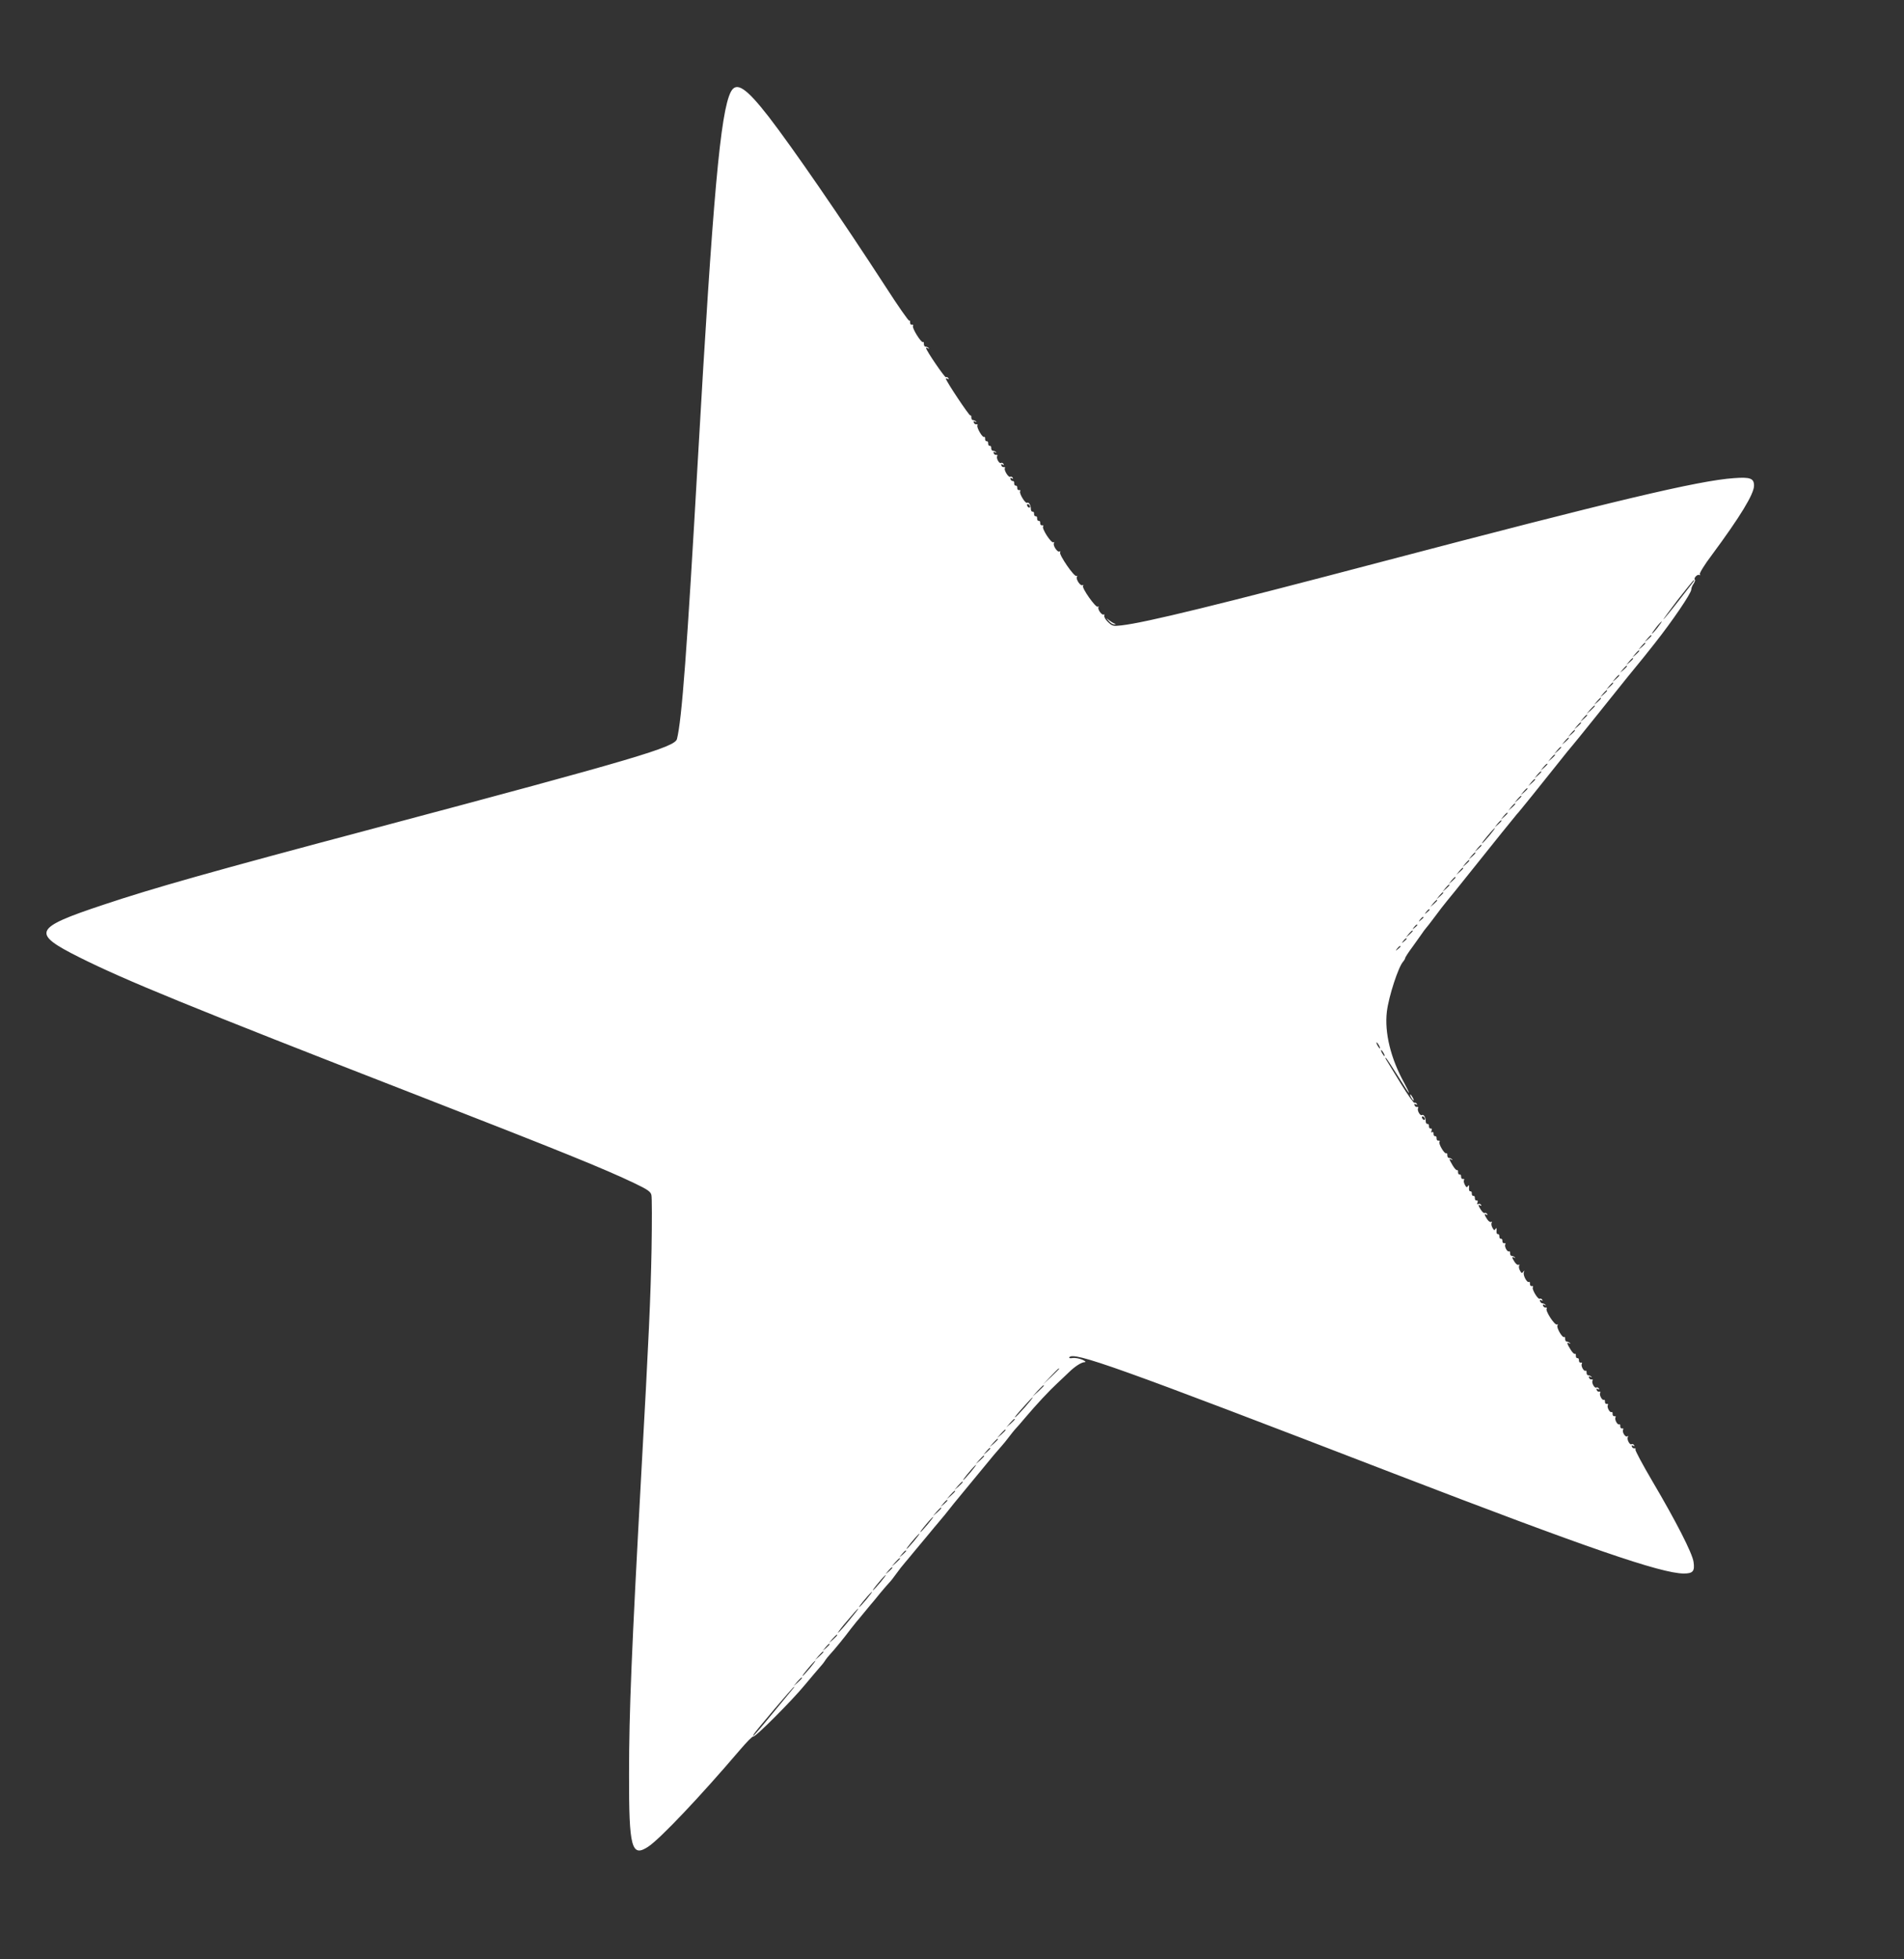 <?xml version="1.0" standalone="no"?>
<!DOCTYPE svg PUBLIC "-//W3C//DTD SVG 20010904//EN"
 "http://www.w3.org/TR/2001/REC-SVG-20010904/DTD/svg10.dtd">
<svg version="1.0" xmlns="http://www.w3.org/2000/svg"
 width="1244pt" height="1280pt" viewBox="0 0 1244 1280"
 preserveAspectRatio="xMidYMid meet">
<rect x="0" y="0" width="1244" height="1280" fill="#333333" stroke="none"/>
<g transform="translate(0,1280) scale(0.1,-0.1)"
fill="#ffffff" stroke="none">
<path d="M4775 12200 c-68 -132 -117 -677 -215 -2395 -72 -1265 -105 -1706
-137 -1833 -13 -53 -266 -128 -1968 -581 -1065 -283 -1448 -391 -1780 -502
-457 -152 -472 -185 -157 -343 300 -150 714 -320 2202 -899 943 -367 1231
-484 1425 -577 86 -41 106 -55 111 -77 4 -14 4 -175 1 -357 -6 -309 -17 -563
-67 -1461 -63 -1154 -80 -1557 -80 -1965 -1 -484 16 -547 126 -474 78 52 337
325 598 631 43 51 82 90 87 88 11 -8 252 233 340 340 41 49 83 99 94 111 11
12 27 31 35 44 8 13 24 32 35 44 22 23 96 113 135 166 14 18 30 38 35 44 6 6
30 36 55 66 25 30 49 60 55 66 5 6 26 31 45 55 19 23 45 53 56 65 12 12 32 37
45 56 23 32 44 59 64 82 6 6 30 36 55 66 25 30 47 57 50 60 3 3 25 30 50 60
25 30 49 60 55 66 22 25 76 91 105 129 18 22 49 60 70 85 45 54 149 180 193
234 18 21 41 48 52 60 11 12 32 38 47 58 15 20 33 42 40 50 7 7 38 42 68 78
72 85 154 173 209 224 24 22 58 55 75 71 40 39 81 65 103 66 11 0 4 7 -16 16
-19 8 -47 13 -62 11 -16 -3 -26 -1 -23 4 25 41 305 -59 2124 -760 1260 -485
1742 -651 1891 -652 60 0 73 15 64 76 -8 57 -115 266 -269 527 -64 109 -114
202 -111 208 4 5 1 8 -6 7 -6 -2 -14 3 -17 11 -3 9 0 11 8 6 9 -5 11 -4 6 4
-4 6 -11 9 -16 6 -12 -8 -33 33 -24 47 4 7 3 8 -4 4 -13 -8 -36 30 -27 44 4 6
1 9 -7 8 -7 -2 -12 5 -12 14 1 10 -2 15 -7 13 -11 -7 -32 33 -24 45 4 6 1 9
-7 8 -7 -2 -12 5 -12 14 1 10 -2 15 -7 13 -11 -7 -32 33 -24 45 4 6 1 9 -7 8
-7 -2 -12 5 -12 14 1 10 -2 15 -7 13 -11 -7 -32 33 -24 45 4 6 1 9 -6 8 -6 -2
-14 3 -17 11 -3 9 0 11 8 6 9 -5 11 -4 6 4 -4 6 -11 9 -16 6 -12 -7 -33 32
-25 45 4 6 1 9 -6 8 -6 -2 -14 3 -17 11 -3 9 0 11 9 6 8 -5 11 -4 6 1 -5 5
-14 9 -20 9 -7 0 -11 8 -11 18 1 9 -2 14 -7 12 -11 -7 -32 33 -24 45 4 6 1 9
-7 8 -7 -2 -12 5 -12 14 1 10 -3 16 -10 15 -6 -1 -10 6 -10 15 1 10 -2 16 -6
13 -5 -3 -18 10 -29 29 -24 38 -26 50 -8 40 7 -4 9 -3 4 2 -5 5 -14 9 -20 9
-7 0 -11 8 -11 18 1 9 -2 15 -6 12 -12 -8 -53 63 -44 76 4 7 3 9 -3 6 -14 -9
-77 88 -68 103 4 6 1 9 -6 8 -6 -2 -14 3 -17 11 -3 9 0 11 9 6 8 -5 11 -4 6 1
-5 5 -14 9 -19 9 -6 0 -13 6 -16 14 -3 9 0 11 8 6 9 -5 11 -4 6 4 -4 6 -11 9
-16 6 -11 -7 -53 62 -45 75 4 6 1 9 -7 8 -7 -2 -12 5 -12 14 1 10 -2 16 -6 13
-13 -8 -40 42 -34 62 5 14 4 15 -4 4 -8 -11 -12 -10 -21 8 -7 12 -9 27 -5 33
4 6 3 8 -3 5 -6 -4 -18 4 -27 18 -19 29 -20 39 -3 29 7 -4 9 -3 4 2 -5 5 -14
9 -20 9 -7 0 -11 8 -11 18 1 9 -2 14 -7 12 -11 -7 -32 33 -24 45 4 6 1 9 -7 8
-7 -2 -12 5 -12 14 1 10 -3 16 -10 15 -6 -1 -10 6 -10 15 1 10 -3 16 -10 15
-6 -1 -10 9 -8 23 1 18 -1 21 -7 11 -7 -11 -11 -9 -20 8 -7 12 -9 27 -5 33 4
6 3 8 -3 5 -6 -4 -18 4 -27 18 -19 29 -20 39 -4 29 7 -4 8 -3 4 5 -4 6 -11 9
-16 6 -4 -3 -15 6 -24 20 -19 29 -20 39 -4 29 7 -4 8 -3 4 5 -4 6 -12 8 -18 5
-7 -5 -9 -1 -5 9 4 10 2 16 -6 14 -7 -1 -11 6 -11 15 1 10 -3 16 -10 15 -6 -1
-10 6 -10 15 1 10 -3 16 -10 15 -6 -1 -10 9 -8 23 1 18 -1 21 -7 11 -7 -11
-11 -9 -20 8 -7 12 -9 26 -6 31 4 6 1 9 -7 8 -7 -2 -12 5 -12 14 1 10 -3 16
-10 15 -6 -1 -10 6 -10 15 1 10 -2 16 -6 13 -4 -3 -17 11 -29 31 -24 41 -26
48 -8 38 7 -4 9 -3 4 2 -5 5 -14 9 -20 9 -7 0 -11 8 -11 18 1 9 -2 15 -6 12
-12 -7 -53 62 -45 75 4 6 1 9 -7 8 -7 -2 -12 5 -12 14 1 10 -3 16 -10 15 -6
-1 -10 6 -10 15 1 10 -3 15 -9 11 -6 -4 -8 0 -4 10 4 10 2 16 -6 14 -7 -1 -11
6 -11 15 1 10 -3 16 -10 15 -6 -1 -11 7 -11 18 0 25 -14 47 -25 40 -12 -7 -33
32 -25 45 4 6 1 9 -6 8 -6 -2 -14 3 -17 11 -3 9 0 11 8 6 9 -5 11 -4 6 4 -4 6
-11 9 -15 6 -5 -2 -44 53 -87 123 -43 70 -84 137 -92 150 -8 12 -12 22 -9 22
3 0 37 -52 77 -115 39 -63 73 -115 75 -115 3 0 -11 29 -30 64 -89 160 -130
330 -114 466 12 100 76 296 107 328 6 7 12 17 12 21 0 5 21 38 48 74 26 36 54
75 62 87 8 13 20 28 25 34 6 6 32 40 59 76 26 36 63 83 81 105 19 22 73 90
122 151 189 237 328 409 333 414 4 3 51 61 106 129 54 68 130 163 168 210 37
47 80 100 95 117 30 36 24 29 157 194 174 218 269 335 274 340 3 3 48 59 100
125 117 148 240 329 240 353 0 10 7 27 15 38 8 12 12 24 8 27 -9 10 18 38 30
30 6 -3 7 -1 3 5 -4 6 30 62 77 124 188 254 277 401 277 455 0 48 -25 57 -132
49 -231 -16 -786 -148 -2303 -547 -1063 -280 -1540 -397 -1698 -415 -54 -6
-60 -5 -88 22 -16 15 -27 34 -24 42 2 7 1 10 -4 7 -12 -7 -42 35 -34 48 3 6 1
7 -5 3 -13 -8 -105 122 -96 136 4 6 2 8 -3 5 -14 -9 -46 40 -37 55 4 6 3 8 -3
5 -14 -9 -116 140 -107 155 4 6 3 8 -3 5 -14 -9 -46 40 -37 55 4 6 3 8 -3 5
-14 -9 -77 88 -68 103 4 6 1 9 -7 8 -7 -2 -12 5 -12 14 1 10 -3 16 -10 15 -6
-1 -10 6 -10 15 1 10 -3 16 -10 15 -6 -1 -10 6 -10 15 1 10 -3 16 -10 15 -6
-1 -11 7 -11 18 0 25 -14 47 -25 40 -11 -7 -53 62 -45 75 4 6 1 9 -7 8 -7 -2
-12 5 -12 14 1 10 -3 16 -10 15 -6 -1 -10 6 -10 15 1 10 -3 16 -8 15 -6 -1
-13 4 -16 12 -3 9 0 11 8 6 9 -5 11 -4 6 4 -4 6 -11 9 -16 6 -11 -7 -42 43
-35 56 4 5 1 8 -6 7 -6 -2 -14 3 -17 11 -3 9 0 11 8 6 9 -5 11 -4 6 4 -4 6
-11 9 -16 6 -12 -7 -33 32 -25 45 4 6 1 9 -6 8 -6 -2 -14 3 -17 11 -3 9 0 11
9 6 8 -5 11 -4 6 1 -5 5 -14 9 -20 9 -7 0 -11 8 -11 17 1 10 -3 16 -10 15 -6
-1 -10 6 -10 15 1 10 -3 16 -10 15 -6 -1 -10 6 -10 15 1 10 -2 16 -6 13 -11
-7 -52 64 -44 76 3 5 0 8 -7 7 -6 -2 -14 3 -17 11 -3 9 0 11 9 6 8 -5 11 -4 6
1 -5 5 -14 9 -20 9 -7 0 -11 8 -11 18 1 9 -2 15 -6 12 -7 -4 -160 226 -160
240 0 4 5 3 12 -1 7 -4 8 -3 4 5 -4 6 -11 9 -16 6 -7 -4 -130 176 -130 191 0
3 6 2 13 -2 7 -4 9 -3 4 2 -5 5 -14 9 -20 9 -7 0 -11 8 -11 18 1 9 -2 15 -6
12 -11 -7 -73 92 -65 105 4 6 1 9 -7 8 -7 -2 -12 5 -12 14 1 10 -2 16 -6 13
-4 -3 -74 97 -155 223 -290 447 -605 904 -763 1109 -147 189 -211 232 -247
163z m1955 -2711 c0 -6 -4 -7 -10 -4 -5 3 -10 11 -10 16 0 6 5 7 10 4 6 -3 10
-11 10 -16z m4333 -491 c-6 -7 -49 -64 -97 -125 -48 -62 -92 -115 -97 -119 -5
-3 36 53 91 125 56 72 104 131 107 131 3 0 1 -6 -4 -12z m-233 -298 c-17 -22
-34 -40 -37 -40 -2 0 10 18 27 40 17 22 34 40 37 40 2 0 -10 -18 -27 -40z
m-40 -53 c0 -2 -10 -12 -22 -23 l-23 -19 19 23 c18 21 26 27 26 19z m-40 -50
c0 -2 -10 -12 -22 -23 l-23 -19 19 23 c18 21 26 27 26 19z m-40 -50 c0 -2 -10
-12 -22 -23 l-23 -19 19 23 c18 21 26 27 26 19z m-40 -50 c0 -2 -10 -12 -22
-23 l-23 -19 19 23 c18 21 26 27 26 19z m-40 -50 c0 -2 -10 -12 -22 -23 l-23
-19 19 23 c18 21 26 27 26 19z m-50 -60 c0 -2 -10 -12 -22 -23 l-23 -19 19 23
c18 21 26 27 26 19z m-40 -50 c0 -2 -10 -12 -22 -23 l-23 -19 19 23 c18 21 26
27 26 19z m-40 -50 c0 -2 -10 -12 -22 -23 l-23 -19 19 23 c18 21 26 27 26 19z
m-40 -50 c0 -2 -10 -12 -22 -23 l-23 -19 19 23 c18 21 26 27 26 19z m-40 -50
c0 -2 -12 -14 -27 -28 l-28 -24 24 28 c23 25 31 32 31 24z m-50 -60 c0 -2 -10
-12 -22 -23 l-23 -19 19 23 c18 21 26 27 26 19z m-40 -50 c0 -2 -10 -12 -22
-23 l-23 -19 19 23 c18 21 26 27 26 19z m-40 -50 c0 -2 -10 -12 -22 -23 l-23
-19 19 23 c18 21 26 27 26 19z m-40 -50 c0 -2 -10 -12 -22 -23 l-23 -19 19 23
c18 21 26 27 26 19z m-50 -60 c0 -2 -10 -12 -22 -23 l-23 -19 19 23 c18 21 26
27 26 19z m-40 -50 c0 -2 -10 -12 -22 -23 l-23 -19 19 23 c18 21 26 27 26 19z
m-50 -60 c0 -2 -10 -12 -22 -23 l-23 -19 19 23 c18 21 26 27 26 19z m-40 -50
c0 -2 -10 -12 -22 -23 l-23 -19 19 23 c18 21 26 27 26 19z m-40 -50 c0 -2 -10
-12 -22 -23 l-23 -19 19 23 c18 21 26 27 26 19z m-50 -60 c0 -2 -10 -12 -22
-23 l-23 -19 19 23 c18 21 26 27 26 19z m-40 -50 c0 -2 -10 -12 -22 -23 l-23
-19 19 23 c18 21 26 27 26 19z m-40 -50 c0 -2 -10 -12 -22 -23 l-23 -19 19 23
c18 21 26 27 26 19z m-50 -60 c0 -2 -10 -12 -22 -23 l-23 -19 19 23 c18 21 26
27 26 19z m-40 -50 c0 -2 -10 -12 -22 -23 l-23 -19 19 23 c18 21 26 27 26 19z
m-80 -97 c-23 -27 -44 -50 -47 -50 -3 0 14 23 37 50 23 28 44 50 47 50 3 0
-14 -22 -37 -50z m-50 -63 c0 -2 -10 -12 -22 -23 l-23 -19 19 23 c18 21 26 27
26 19z m-40 -50 c0 -2 -10 -12 -22 -23 l-23 -19 19 23 c18 21 26 27 26 19z
m-40 -50 c0 -2 -10 -12 -22 -23 l-23 -19 19 23 c18 21 26 27 26 19z m-40 -50
c0 -2 -10 -12 -22 -23 l-23 -19 19 23 c18 21 26 27 26 19z m-50 -60 c0 -2 -10
-12 -22 -23 l-23 -19 19 23 c18 21 26 27 26 19z m-40 -50 c0 -2 -10 -12 -22
-23 l-23 -19 19 23 c18 21 26 27 26 19z m-40 -50 c0 -2 -10 -12 -22 -23 l-23
-19 19 23 c18 21 26 27 26 19z m-40 -50 c0 -2 -10 -12 -22 -23 l-23 -19 19 23
c18 21 26 27 26 19z m-50 -61 c0 -2 -8 -10 -17 -17 -16 -13 -17 -12 -4 4 13
16 21 21 21 13z m-40 -50 c0 -2 -8 -10 -17 -17 -16 -13 -17 -12 -4 4 13 16 21
21 21 13z m-40 -50 c0 -2 -8 -10 -17 -17 -16 -13 -17 -12 -4 4 13 16 21 21 21
13z m-30 -39 c0 -2 -10 -12 -22 -23 l-23 -19 19 23 c18 21 26 27 26 19z m-40
-51 c0 -2 -8 -10 -17 -17 -16 -13 -17 -12 -4 4 13 16 21 21 21 13z m-40 -50
c0 -2 -8 -10 -17 -17 -16 -13 -17 -12 -4 4 13 16 21 21 21 13z m-140 -646 c6
-11 8 -20 6 -20 -3 0 -10 9 -16 20 -6 11 -8 20 -6 20 3 0 10 -9 16 -20z m30
-50 c6 -11 8 -20 6 -20 -3 0 -10 9 -16 20 -6 11 -8 20 -6 20 3 0 10 -9 16 -20z
m270 -431 c0 -6 -4 -7 -10 -4 -5 3 -10 11 -10 16 0 6 5 7 10 4 6 -3 10 -11 10
-16z m-2390 -1632 c0 -1 -24 -25 -52 -52 l-53 -50 50 53 c46 48 55 57 55 49z
m-100 -110 c0 -2 -17 -19 -37 -38 l-38 -34 34 38 c33 34 41 42 41 34z m-125
-142 c-32 -36 -60 -65 -63 -65 -5 0 8 16 82 98 54 59 39 33 -19 -33z m-65 -78
c0 -2 -12 -14 -27 -28 l-28 -24 24 28 c23 25 31 32 31 24z m-60 -70 c0 -2 -12
-14 -27 -28 l-28 -24 24 28 c23 25 31 32 31 24z m-50 -60 c0 -2 -12 -14 -27
-28 l-28 -24 24 28 c23 25 31 32 31 24z m-50 -60 c0 -2 -10 -12 -22 -23 l-23
-19 19 23 c18 21 26 27 26 19z m-40 -50 c0 -2 -12 -14 -27 -28 l-28 -24 24 28
c23 25 31 32 31 24z m-90 -107 c-23 -27 -44 -50 -47 -50 -3 0 14 23 37 50 23
28 44 50 47 50 3 0 -14 -22 -37 -50z m-50 -63 c0 -2 -12 -14 -27 -28 l-28 -24
24 28 c23 25 31 32 31 24z m-50 -60 c0 -2 -12 -14 -27 -28 l-28 -24 24 28 c23
25 31 32 31 24z m-50 -60 c0 -2 -10 -12 -22 -23 l-23 -19 19 23 c18 21 26 27
26 19z m-40 -50 c0 -2 -12 -14 -27 -28 l-28 -24 24 28 c23 25 31 32 31 24z
m-90 -107 c-23 -27 -44 -50 -47 -50 -3 0 14 23 37 50 23 28 44 50 47 50 3 0
-14 -22 -37 -50z m-90 -110 c-23 -27 -44 -50 -47 -50 -3 0 14 23 37 50 23 28
44 50 47 50 3 0 -14 -22 -37 -50z m-50 -63 c0 -2 -10 -12 -22 -23 l-23 -19 19
23 c18 21 26 27 26 19z m-40 -50 c0 -2 -12 -14 -27 -28 l-28 -24 24 28 c23 25
31 32 31 24z m-50 -60 c0 -2 -10 -12 -22 -23 l-23 -19 19 23 c18 21 26 27 26
19z m-80 -97 c-23 -27 -44 -50 -47 -50 -3 0 14 23 37 50 23 28 44 50 47 50 3
0 -14 -22 -37 -50z m-90 -110 c-23 -27 -44 -50 -47 -50 -3 0 14 23 37 50 23
28 44 50 47 50 3 0 -14 -22 -37 -50z m-111 -135 c-34 -42 -67 -79 -73 -82 -6
-4 11 20 38 53 65 77 89 104 93 104 3 0 -24 -34 -58 -75z m-79 -98 c0 -2 -12
-14 -27 -28 l-28 -24 24 28 c23 25 31 32 31 24z m-50 -60 c0 -2 -10 -12 -22
-23 l-23 -19 19 23 c18 21 26 27 26 19z m-40 -50 c0 -2 -12 -14 -27 -28 l-28
-24 24 28 c23 25 31 32 31 24z m-90 -107 c-23 -27 -44 -50 -47 -50 -3 0 14 23
37 50 23 28 44 50 47 50 3 0 -14 -22 -37 -50z m-50 -63 c0 -2 -12 -14 -27 -28
l-28 -24 24 28 c23 25 31 32 31 24z m-67 -79 c-11 -13 -70 -85 -132 -160 -101
-123 -138 -164 -114 -125 15 24 255 307 261 307 3 0 -4 -10 -15 -22z"/>
<path d="M7244 8743 c11 -13 26 -23 35 -22 14 0 14 1 1 6 -8 3 -24 13 -35 22
-20 16 -20 16 -1 -6z"/>
<path d="M9220 5630 c6 -11 13 -20 16 -20 2 0 0 9 -6 20 -6 11 -13 20 -16 20
-2 0 0 -9 6 -20z"/>
</g>
</svg>
